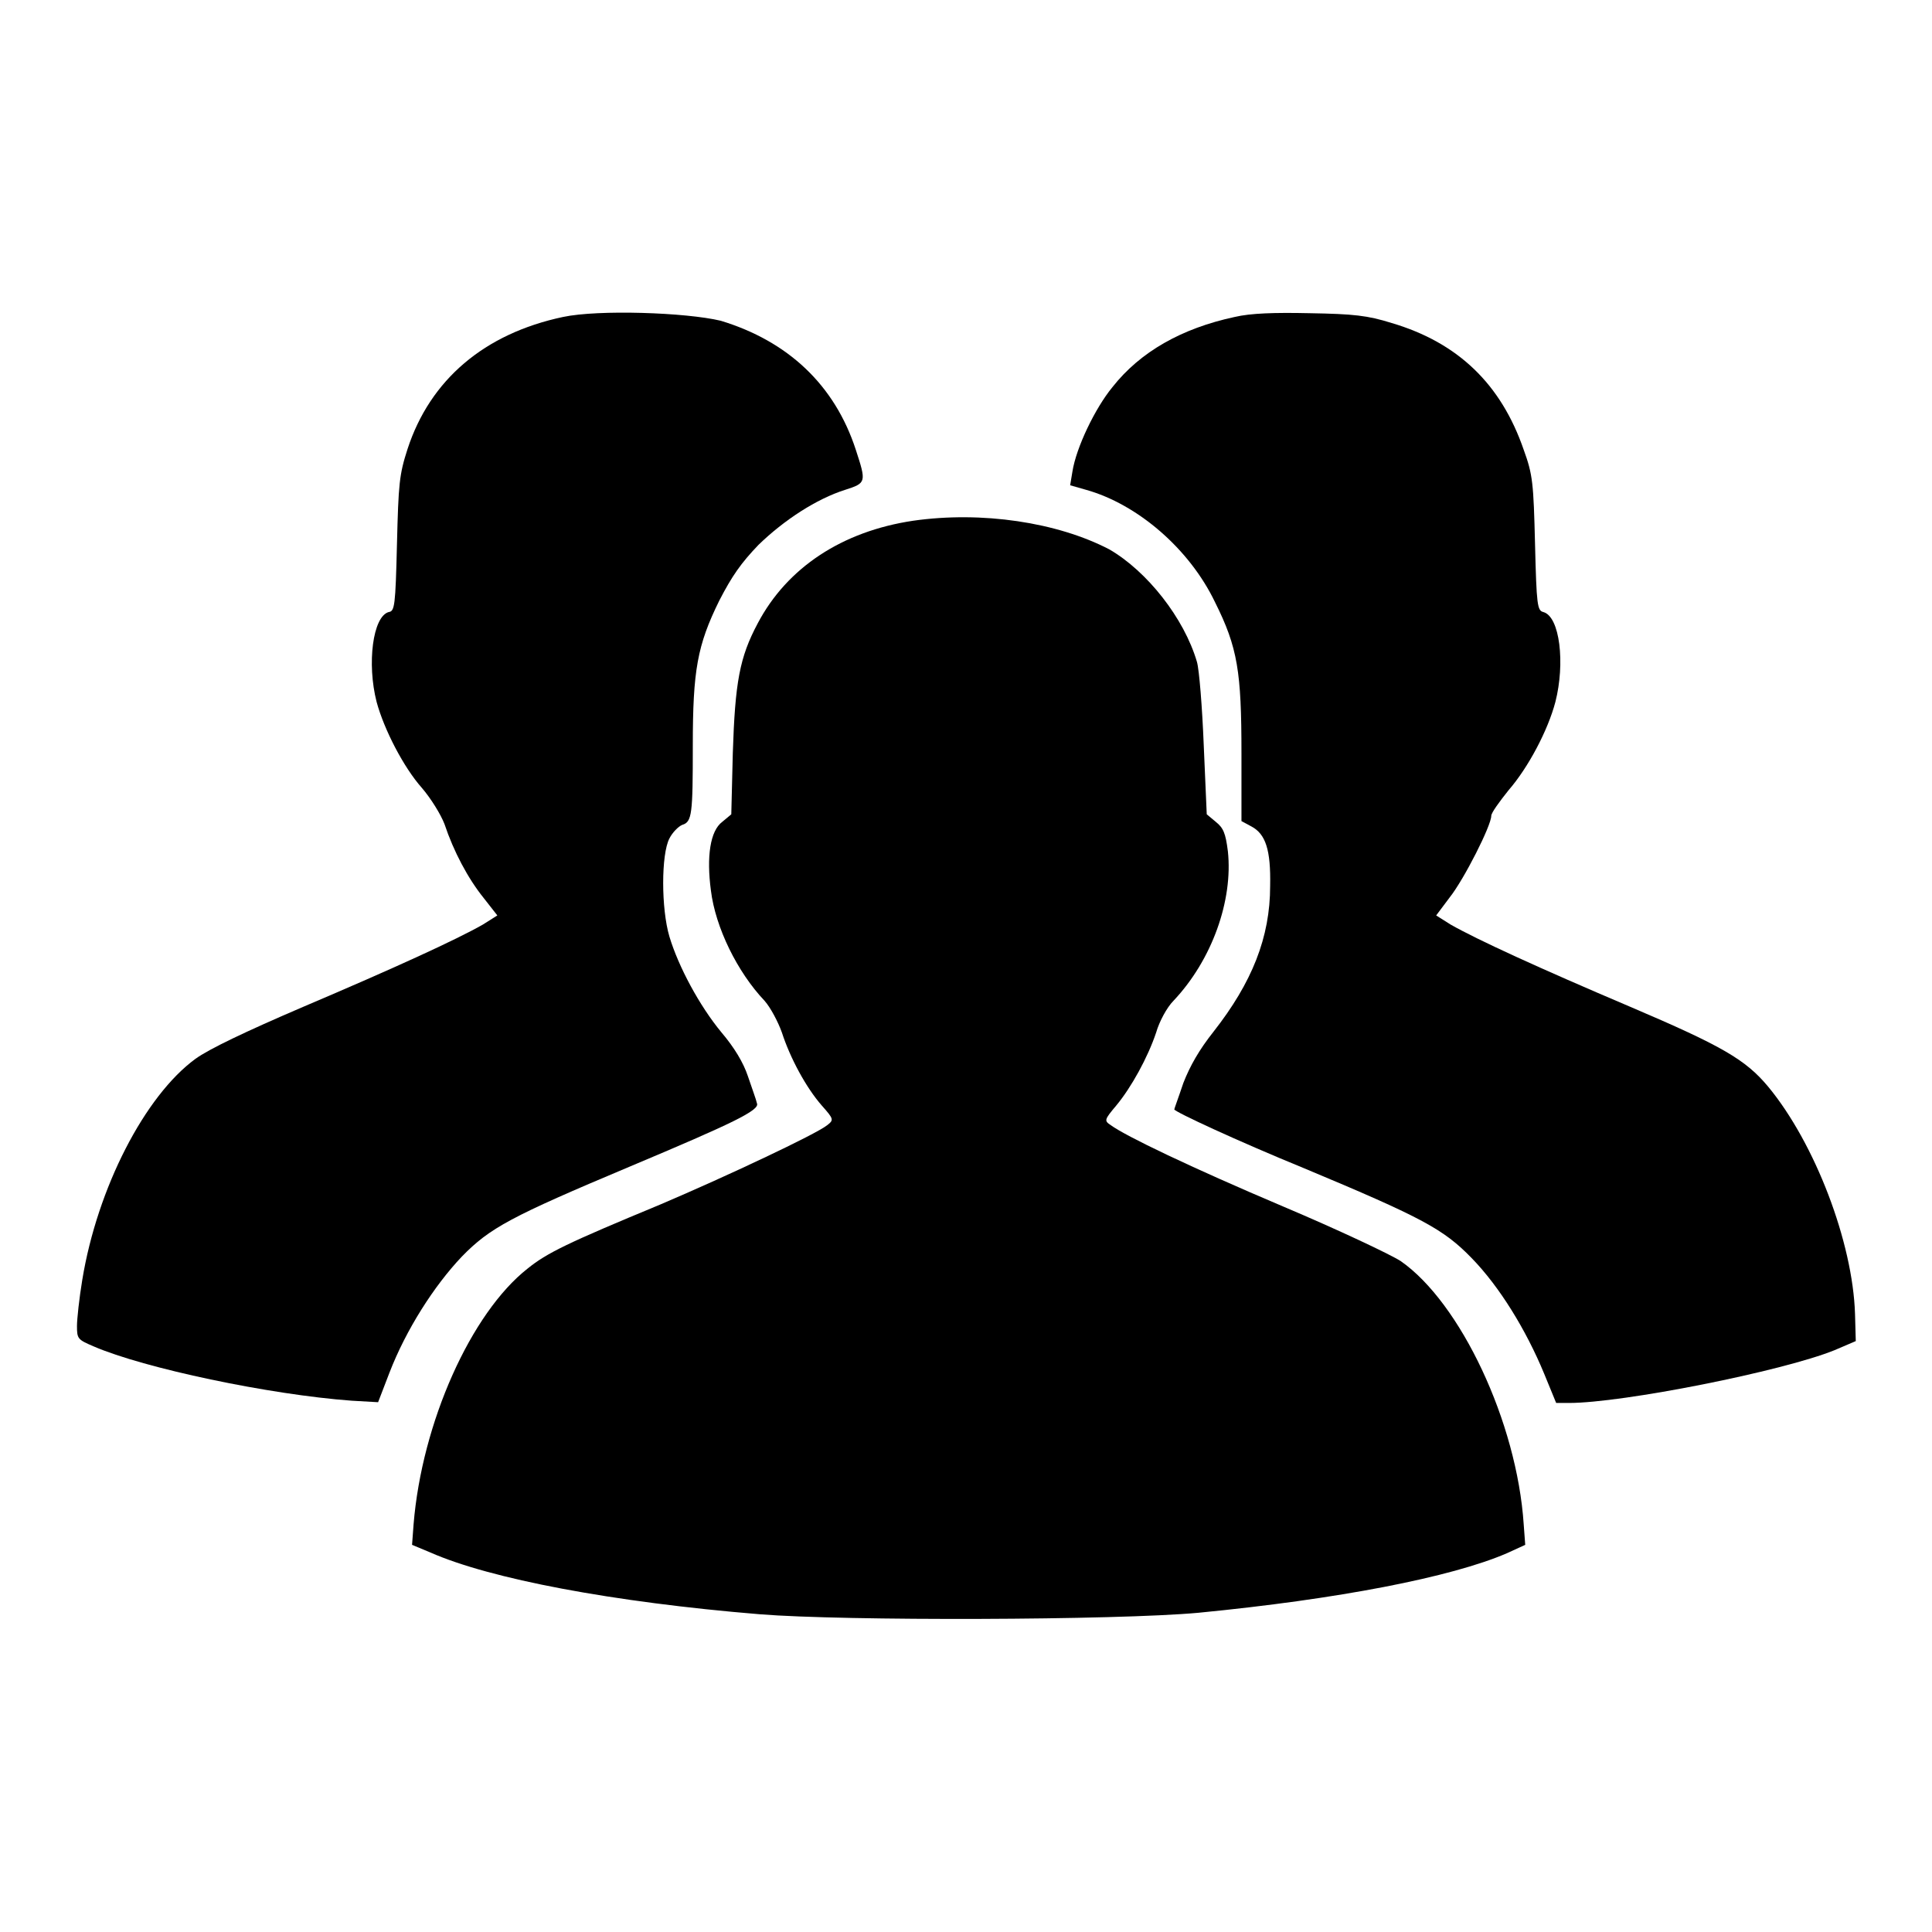 <?xml version="1.0" encoding="utf-8"?>
<!-- Svg Vector Icons : http://www.onlinewebfonts.com/icon -->
<!DOCTYPE svg PUBLIC "-//W3C//DTD SVG 1.1//EN" "http://www.w3.org/Graphics/SVG/1.1/DTD/svg11.dtd">
<svg version="1.1" xmlns="http://www.w3.org/2000/svg" xmlns:xlink="http://www.w3.org/1999/xlink" x="0px" y="0px" viewBox="0 0 256 256" enable-background="new 0 0 256 256" xml:space="preserve">
<g><g><g><path fill="#000000" d="M74.6,42C64.2,44.2,57,50.3,54,59.5c-1.1,3.4-1.2,4.6-1.4,12.6c-0.2,8.2-0.3,8.9-1.1,9c-2.1,0.6-2.9,6.8-1.6,11.9c1,3.7,3.6,8.7,6,11.4c1.2,1.4,2.5,3.5,3,4.8c1.2,3.6,3.1,7.2,5.2,9.8l1.8,2.3l-1.9,1.2c-3.5,2-11.8,5.8-23.8,10.9c-7.7,3.3-12.5,5.6-14.3,6.9c-6.7,4.9-13,17.1-15,29.3c-0.4,2.4-0.7,5.2-0.7,6.1c0,1.7,0.1,1.8,2.2,2.7c6.7,2.9,23.3,6.4,34.2,7.2l3.5,0.2l1.5-3.9c2.2-5.7,5.9-11.5,9.6-15.4c3.7-3.8,6.5-5.3,22.2-11.9c13.8-5.8,17.3-7.5,16.9-8.4c-0.1-0.5-0.7-2.1-1.2-3.6c-0.6-1.8-1.8-3.8-3.5-5.8c-2.9-3.5-5.7-8.7-6.9-12.7c-1.1-3.7-1.1-10.9,0-13c0.4-0.8,1.2-1.6,1.7-1.8c1.3-0.4,1.4-1.4,1.4-10.5c0-10,0.6-13.3,3.5-19.2c1.7-3.3,2.9-5,5.2-7.4c3.4-3.3,7.7-6.1,11.5-7.3c2.8-0.9,2.8-1,1.4-5.3c-2.8-8.6-9-14.4-17.9-17.1C90.9,41.4,79.3,41,74.6,42z"/><path fill="#000000" d="M163.6,42c-7,1.5-12.5,4.6-16.2,9.3c-2.3,2.8-4.8,8-5.3,11.2l-0.3,1.8l2.1,0.6c6.8,1.9,13.7,7.8,17.1,14.9c3,6,3.5,9.2,3.5,20v9l1.3,0.7c1.9,1,2.6,3.1,2.5,7.9c0,6.8-2.4,12.8-7.5,19.3c-1.9,2.4-3.1,4.5-4,6.8c-0.6,1.8-1.2,3.4-1.2,3.5c0,0.3,8.4,4.2,17.2,7.8c15.8,6.6,18.5,8.1,22.2,11.9s7.2,9.5,9.6,15.3l1.6,3.9h1.7c7.1,0,28.3-4.2,35.2-7l2.8-1.2l-0.1-3.6c-0.3-9.5-5.3-22.6-11.5-30.1c-3-3.6-6.1-5.4-18.3-10.6c-12-5.1-20.3-8.9-23.8-10.9l-1.9-1.2l1.8-2.4c1.9-2.4,5.5-9.5,5.5-10.8c0-0.4,1.1-1.9,2.3-3.4c2.6-3,5.2-7.9,6.2-11.7c1.3-5.1,0.6-11.3-1.6-11.9c-0.8-0.2-0.9-0.9-1.1-9c-0.2-8.1-0.3-9.2-1.5-12.5c-3-8.7-8.7-14.2-17.5-16.8c-3.2-1-5-1.2-10.9-1.3C168.9,41.4,165.7,41.5,163.6,42z"/><path fill="#000000" d="M121,69c-9.4,1.4-16.7,6.2-20.6,13.6c-2.4,4.5-3,7.8-3.3,17.2l-0.2,8.1l-1.2,1c-1.6,1.2-2.1,4.6-1.5,9.1c0.6,4.9,3.5,10.8,7.1,14.6c0.8,0.9,1.8,2.8,2.3,4.2c1.1,3.4,3.2,7.3,5.3,9.7c1.6,1.8,1.6,1.9,0.7,2.6c-1.5,1.2-13.4,6.8-22.1,10.5c-12.3,5.1-15,6.4-17.6,8.5c-7.5,5.9-14,20.4-15.1,33.9l-0.2,2.7l2.4,1c7.9,3.5,24.2,6.6,43.7,8.2c11.1,0.9,47.2,0.8,58.1-0.2c18.5-1.8,33.5-4.7,40.9-7.9l2.4-1.1l-0.2-2.7c-0.9-13.6-8.4-29.4-16.3-34.9c-1.4-0.9-8.4-4.2-15.5-7.2c-12.5-5.3-21-9.4-22.9-10.8c-0.9-0.6-0.9-0.7,0.7-2.6c2-2.4,4.2-6.4,5.3-9.7c0.4-1.4,1.4-3.3,2.3-4.2c5.1-5.4,7.9-13.3,7.2-19.8c-0.3-2.4-0.6-3.1-1.6-3.9l-1.2-1l-0.4-9.2c-0.2-5-0.6-10-0.9-11c-1.7-5.8-6.6-12-11.6-14.9C140.1,69.2,130.1,67.7,121,69z"/></g></g></g>
</svg>